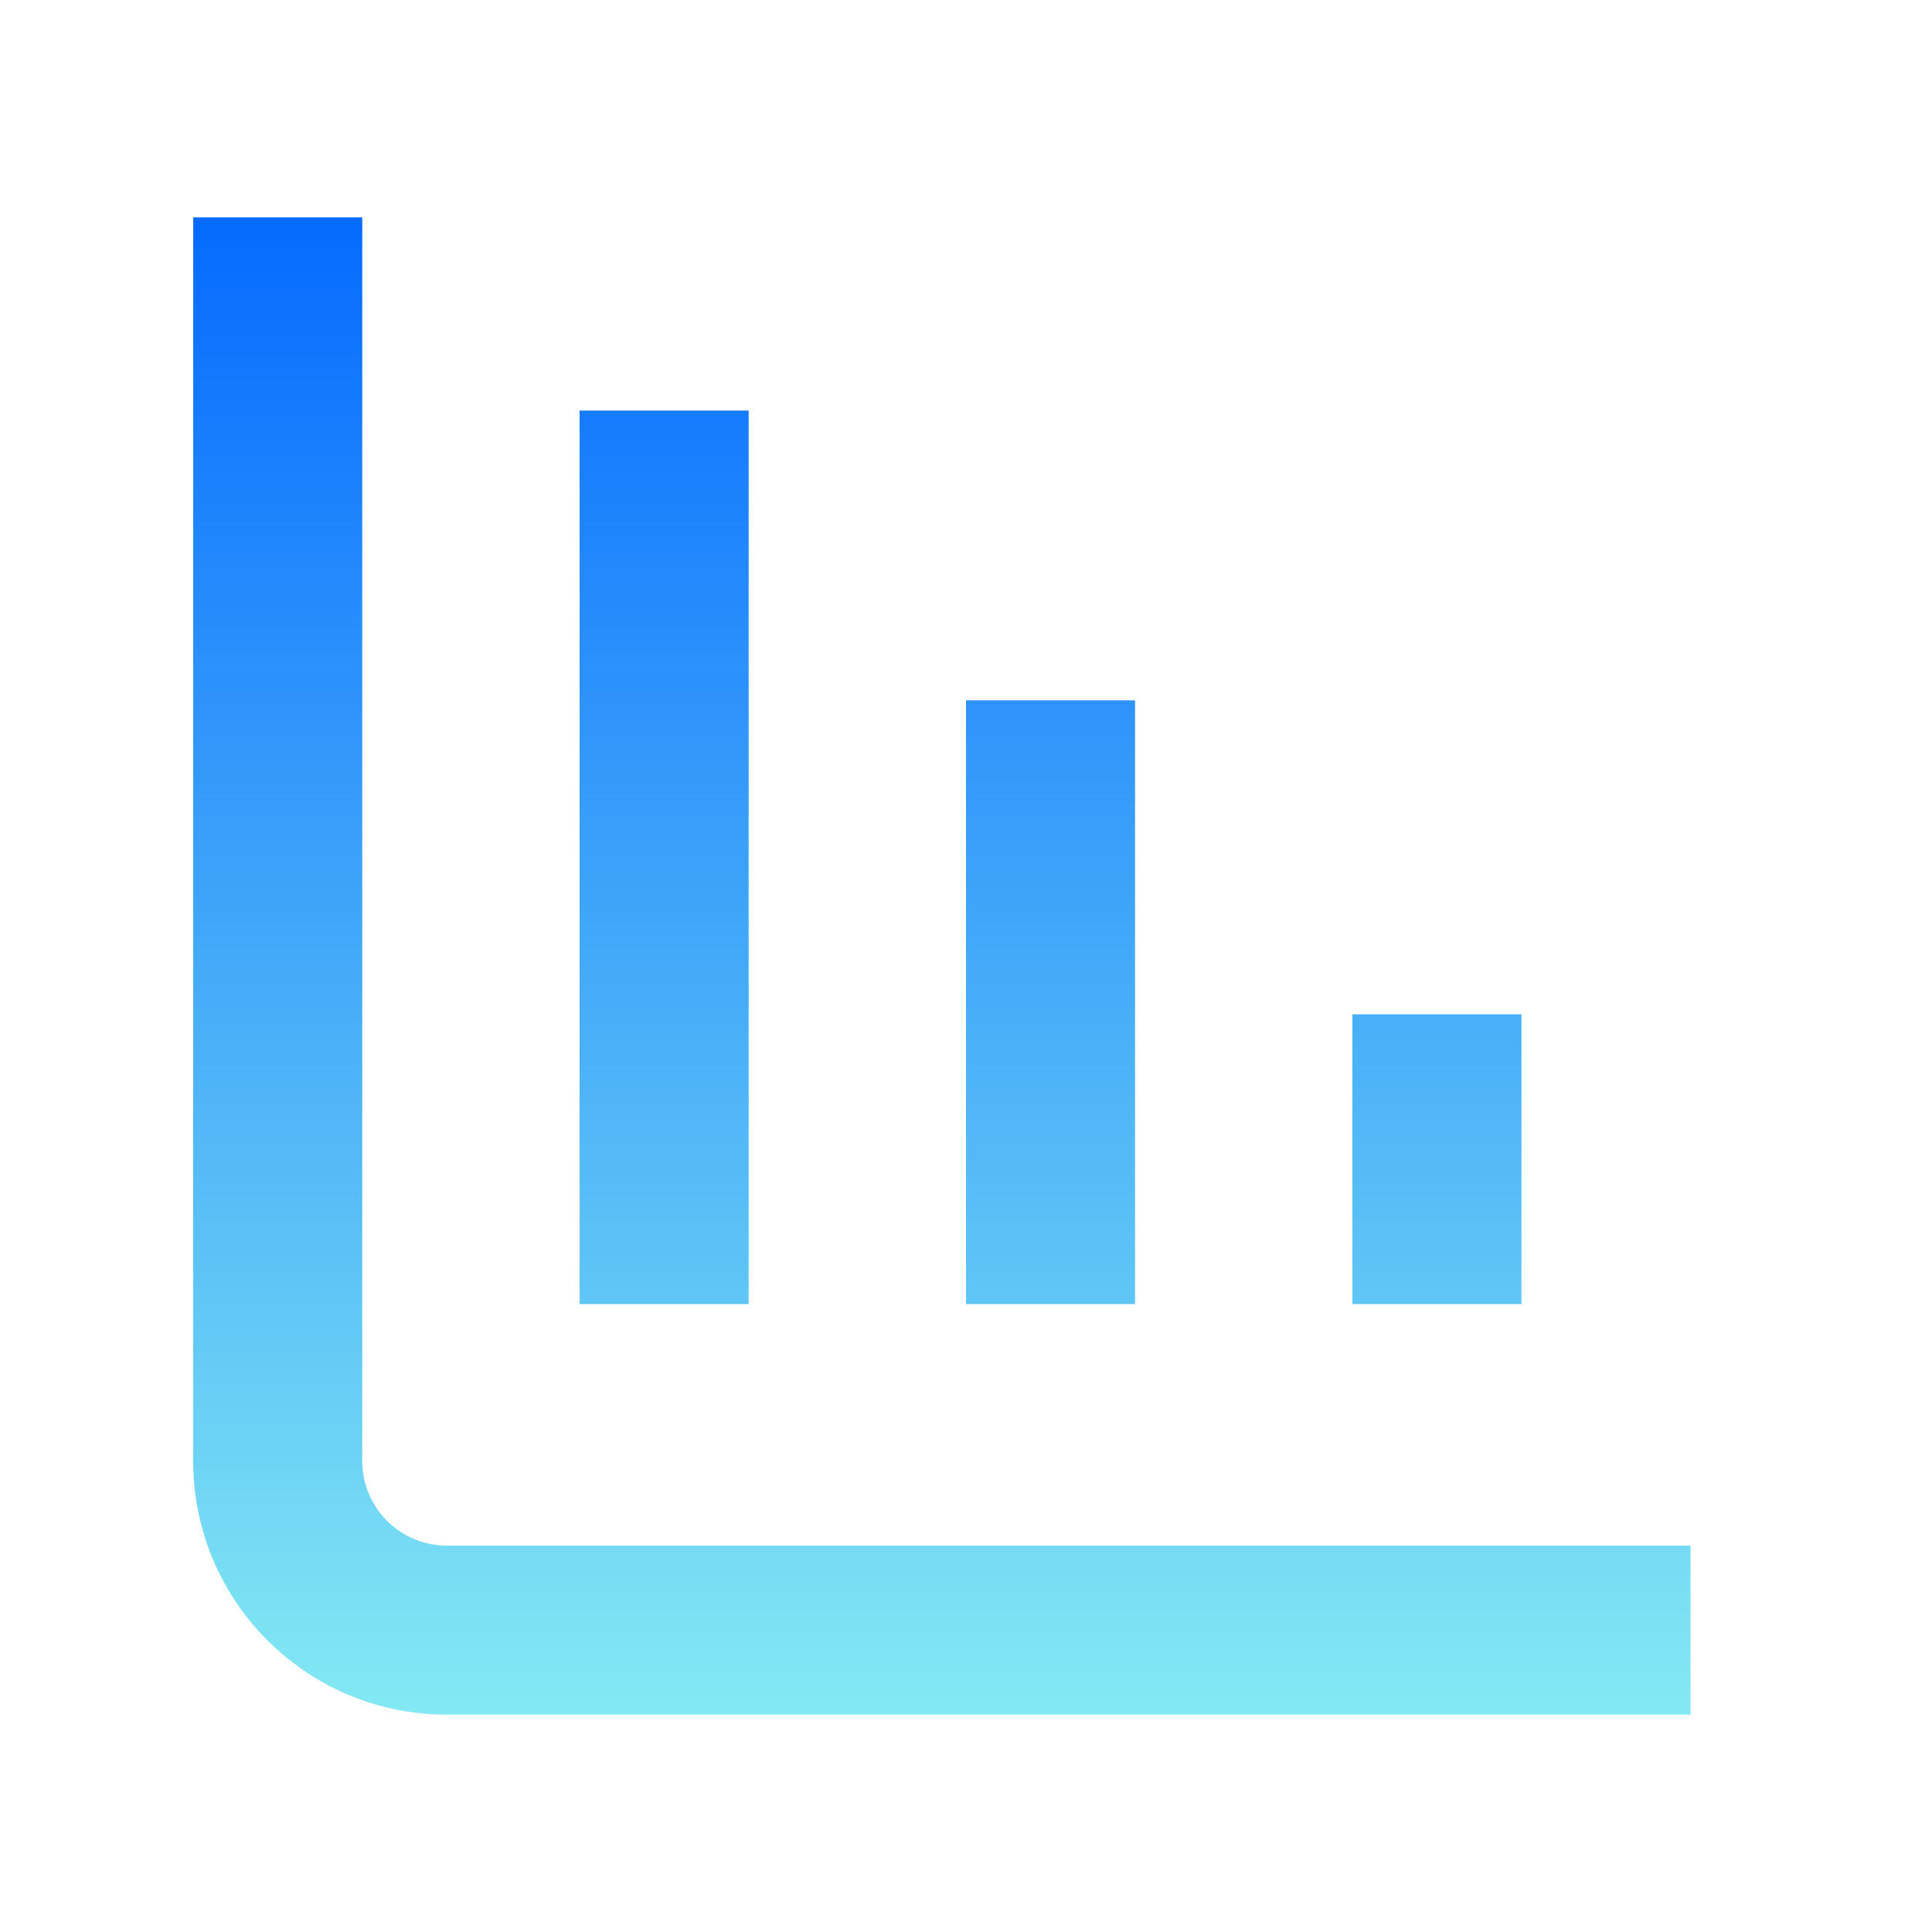 <svg xmlns="http://www.w3.org/2000/svg" width="80" height="80" viewBox="0 0 80 80" fill="none">
    <path fill-rule="evenodd" clip-rule="evenodd" d="M8 60.5V9H15V60.5C15 62.433 16.567 64 18.5 64H70V71H18.5C12.701 71 8 66.299 8 60.5Z" fill="url(#paint0_linear_8454_251)"/>
    <path fill-rule="evenodd" clip-rule="evenodd" d="M24 54V17H31V54H24Z" fill="url(#paint0_linear_8454_251)"/>
    <path fill-rule="evenodd" clip-rule="evenodd" d="M40 54V29H47V54H40Z" fill="url(#paint0_linear_8454_251)"/>
    <path fill-rule="evenodd" clip-rule="evenodd" d="M56 54V42H63V54H56Z" fill="url(#paint0_linear_8454_251)"/>
    <defs>
        <linearGradient id="paint0_linear_8454_251" x1="40.742" y1="73.333" x2="40.742" y2="6.666" gradientUnits="userSpaceOnUse">
            <stop stop-color="#88EEF2"/>
            <stop offset="1" stop-color="#0066FF"/>
        </linearGradient>
    </defs>
</svg>